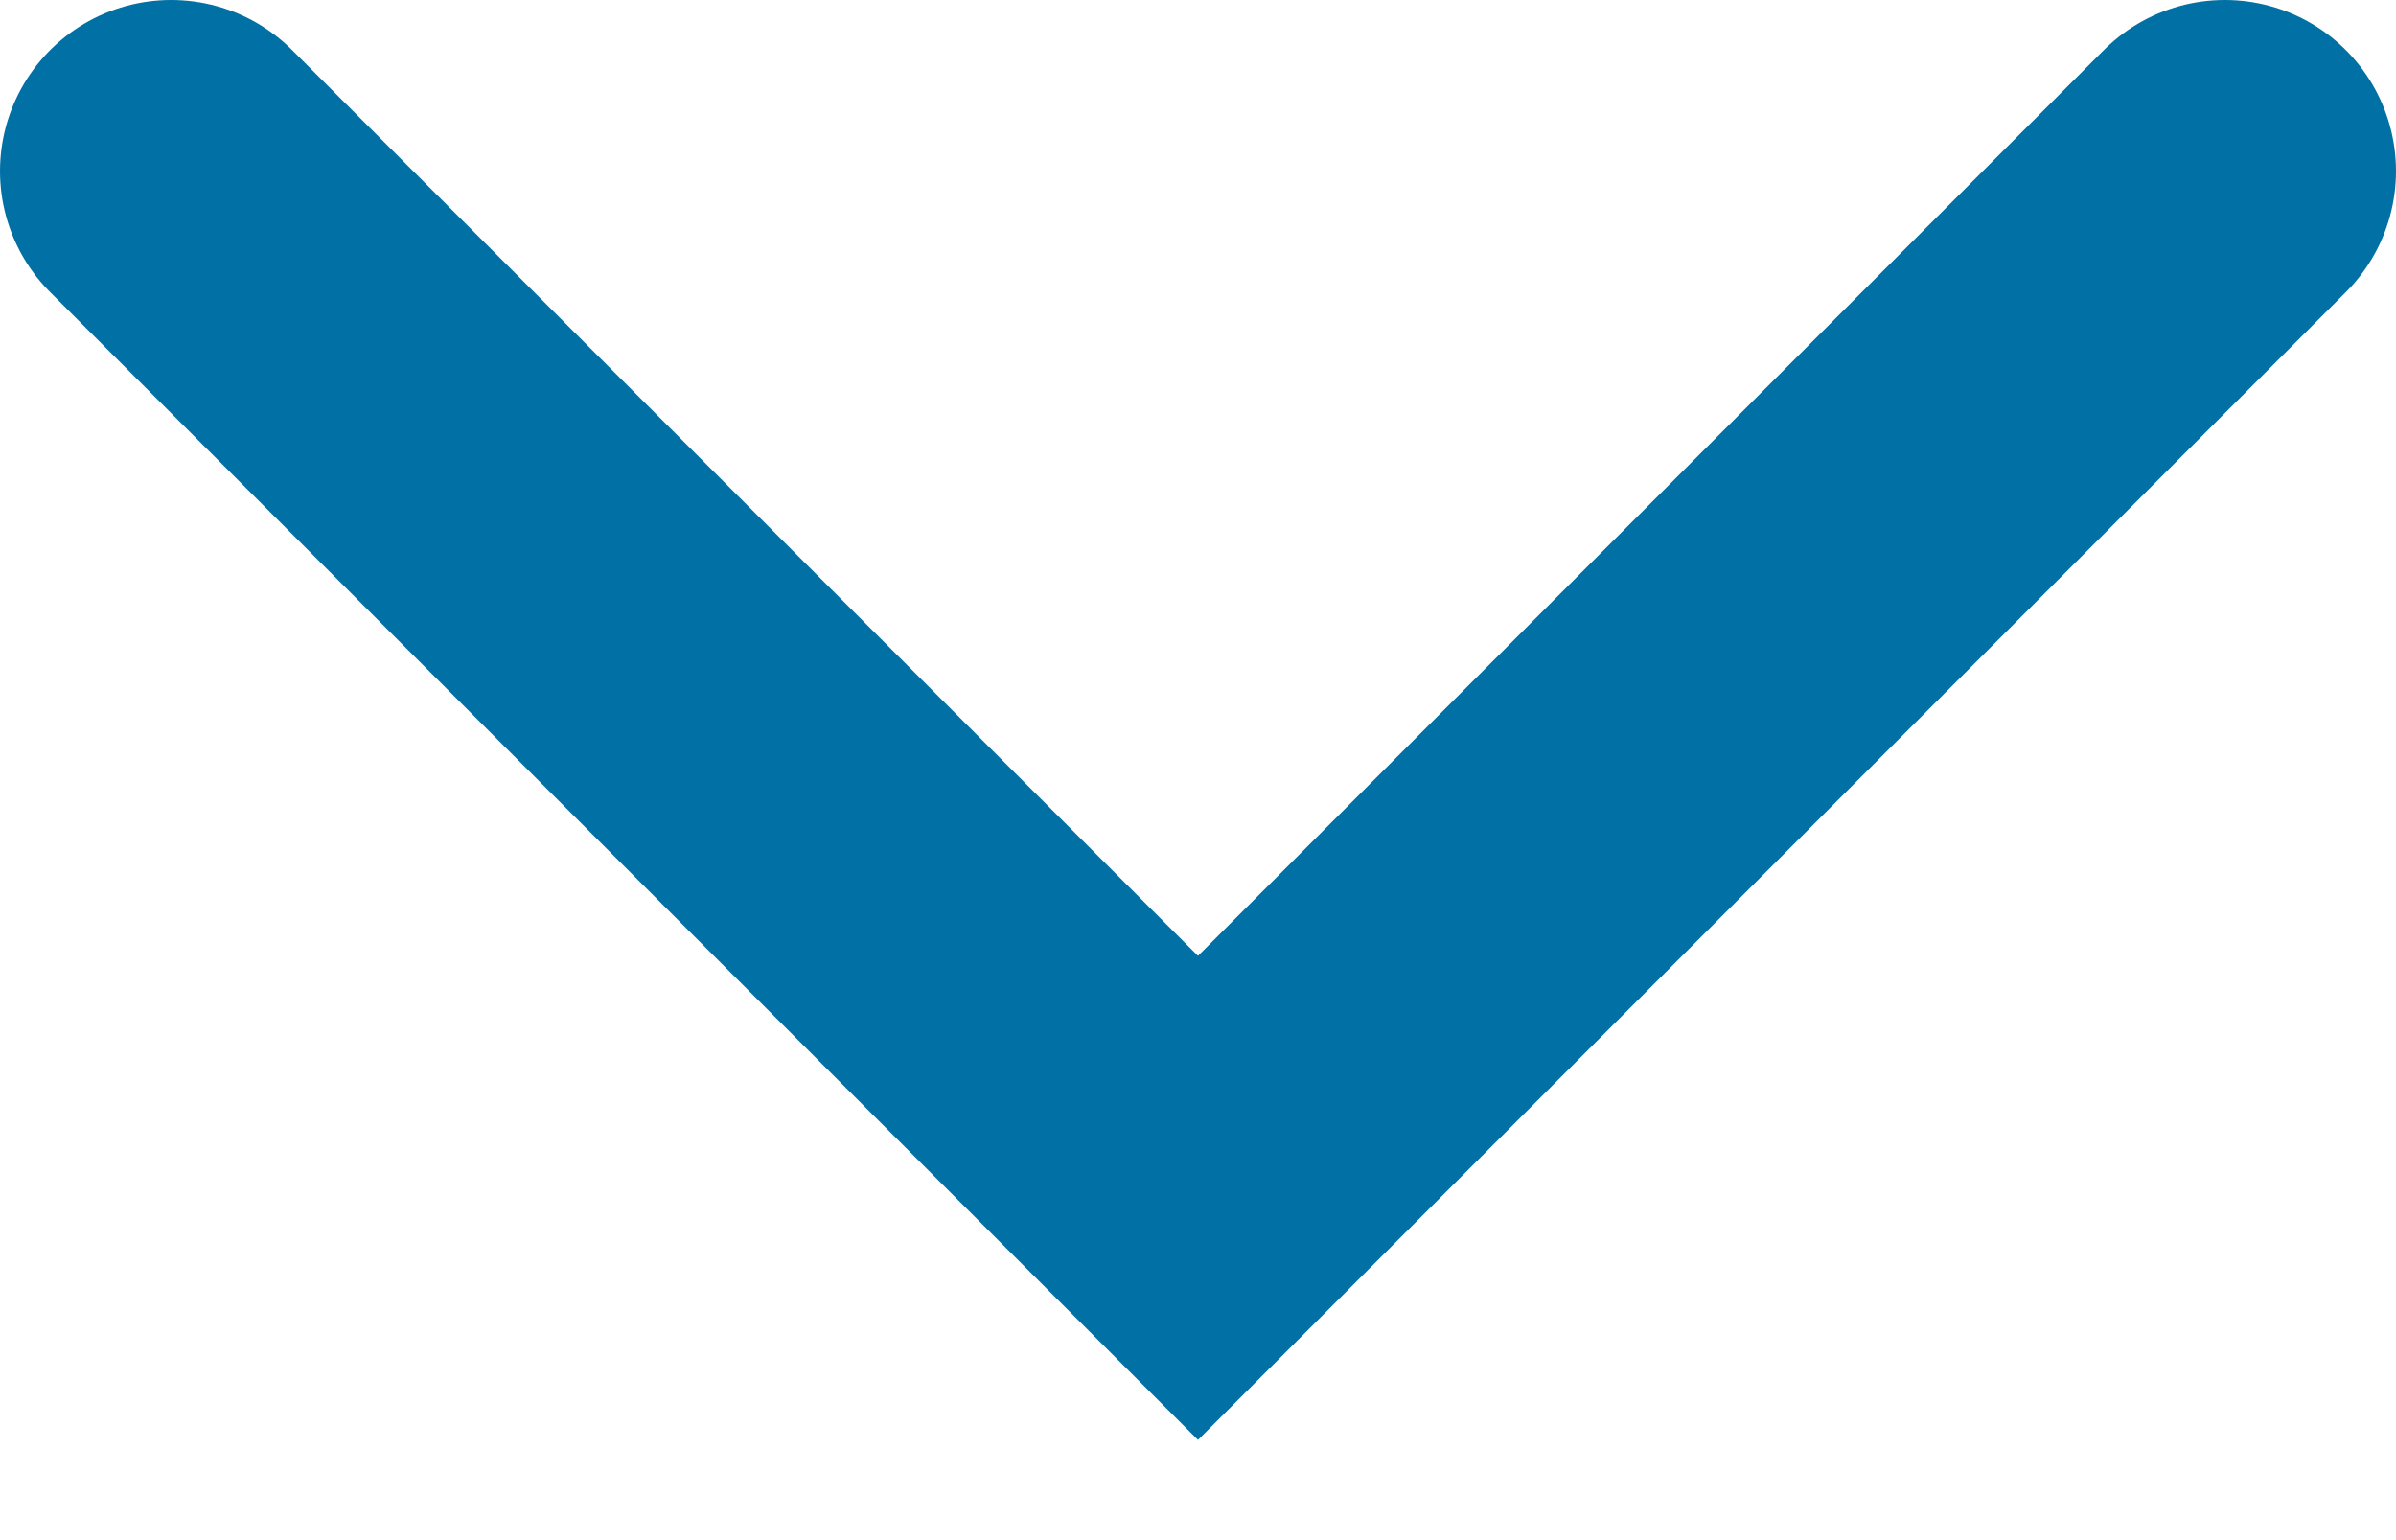 <?xml version="1.0" encoding="UTF-8"?> <svg xmlns="http://www.w3.org/2000/svg" width="14" height="9" viewBox="0 0 14 9" fill="none"><path d="M1 1L7 7L13 1" stroke="#0170A4" stroke-width="2" stroke-linecap="round"></path></svg> 